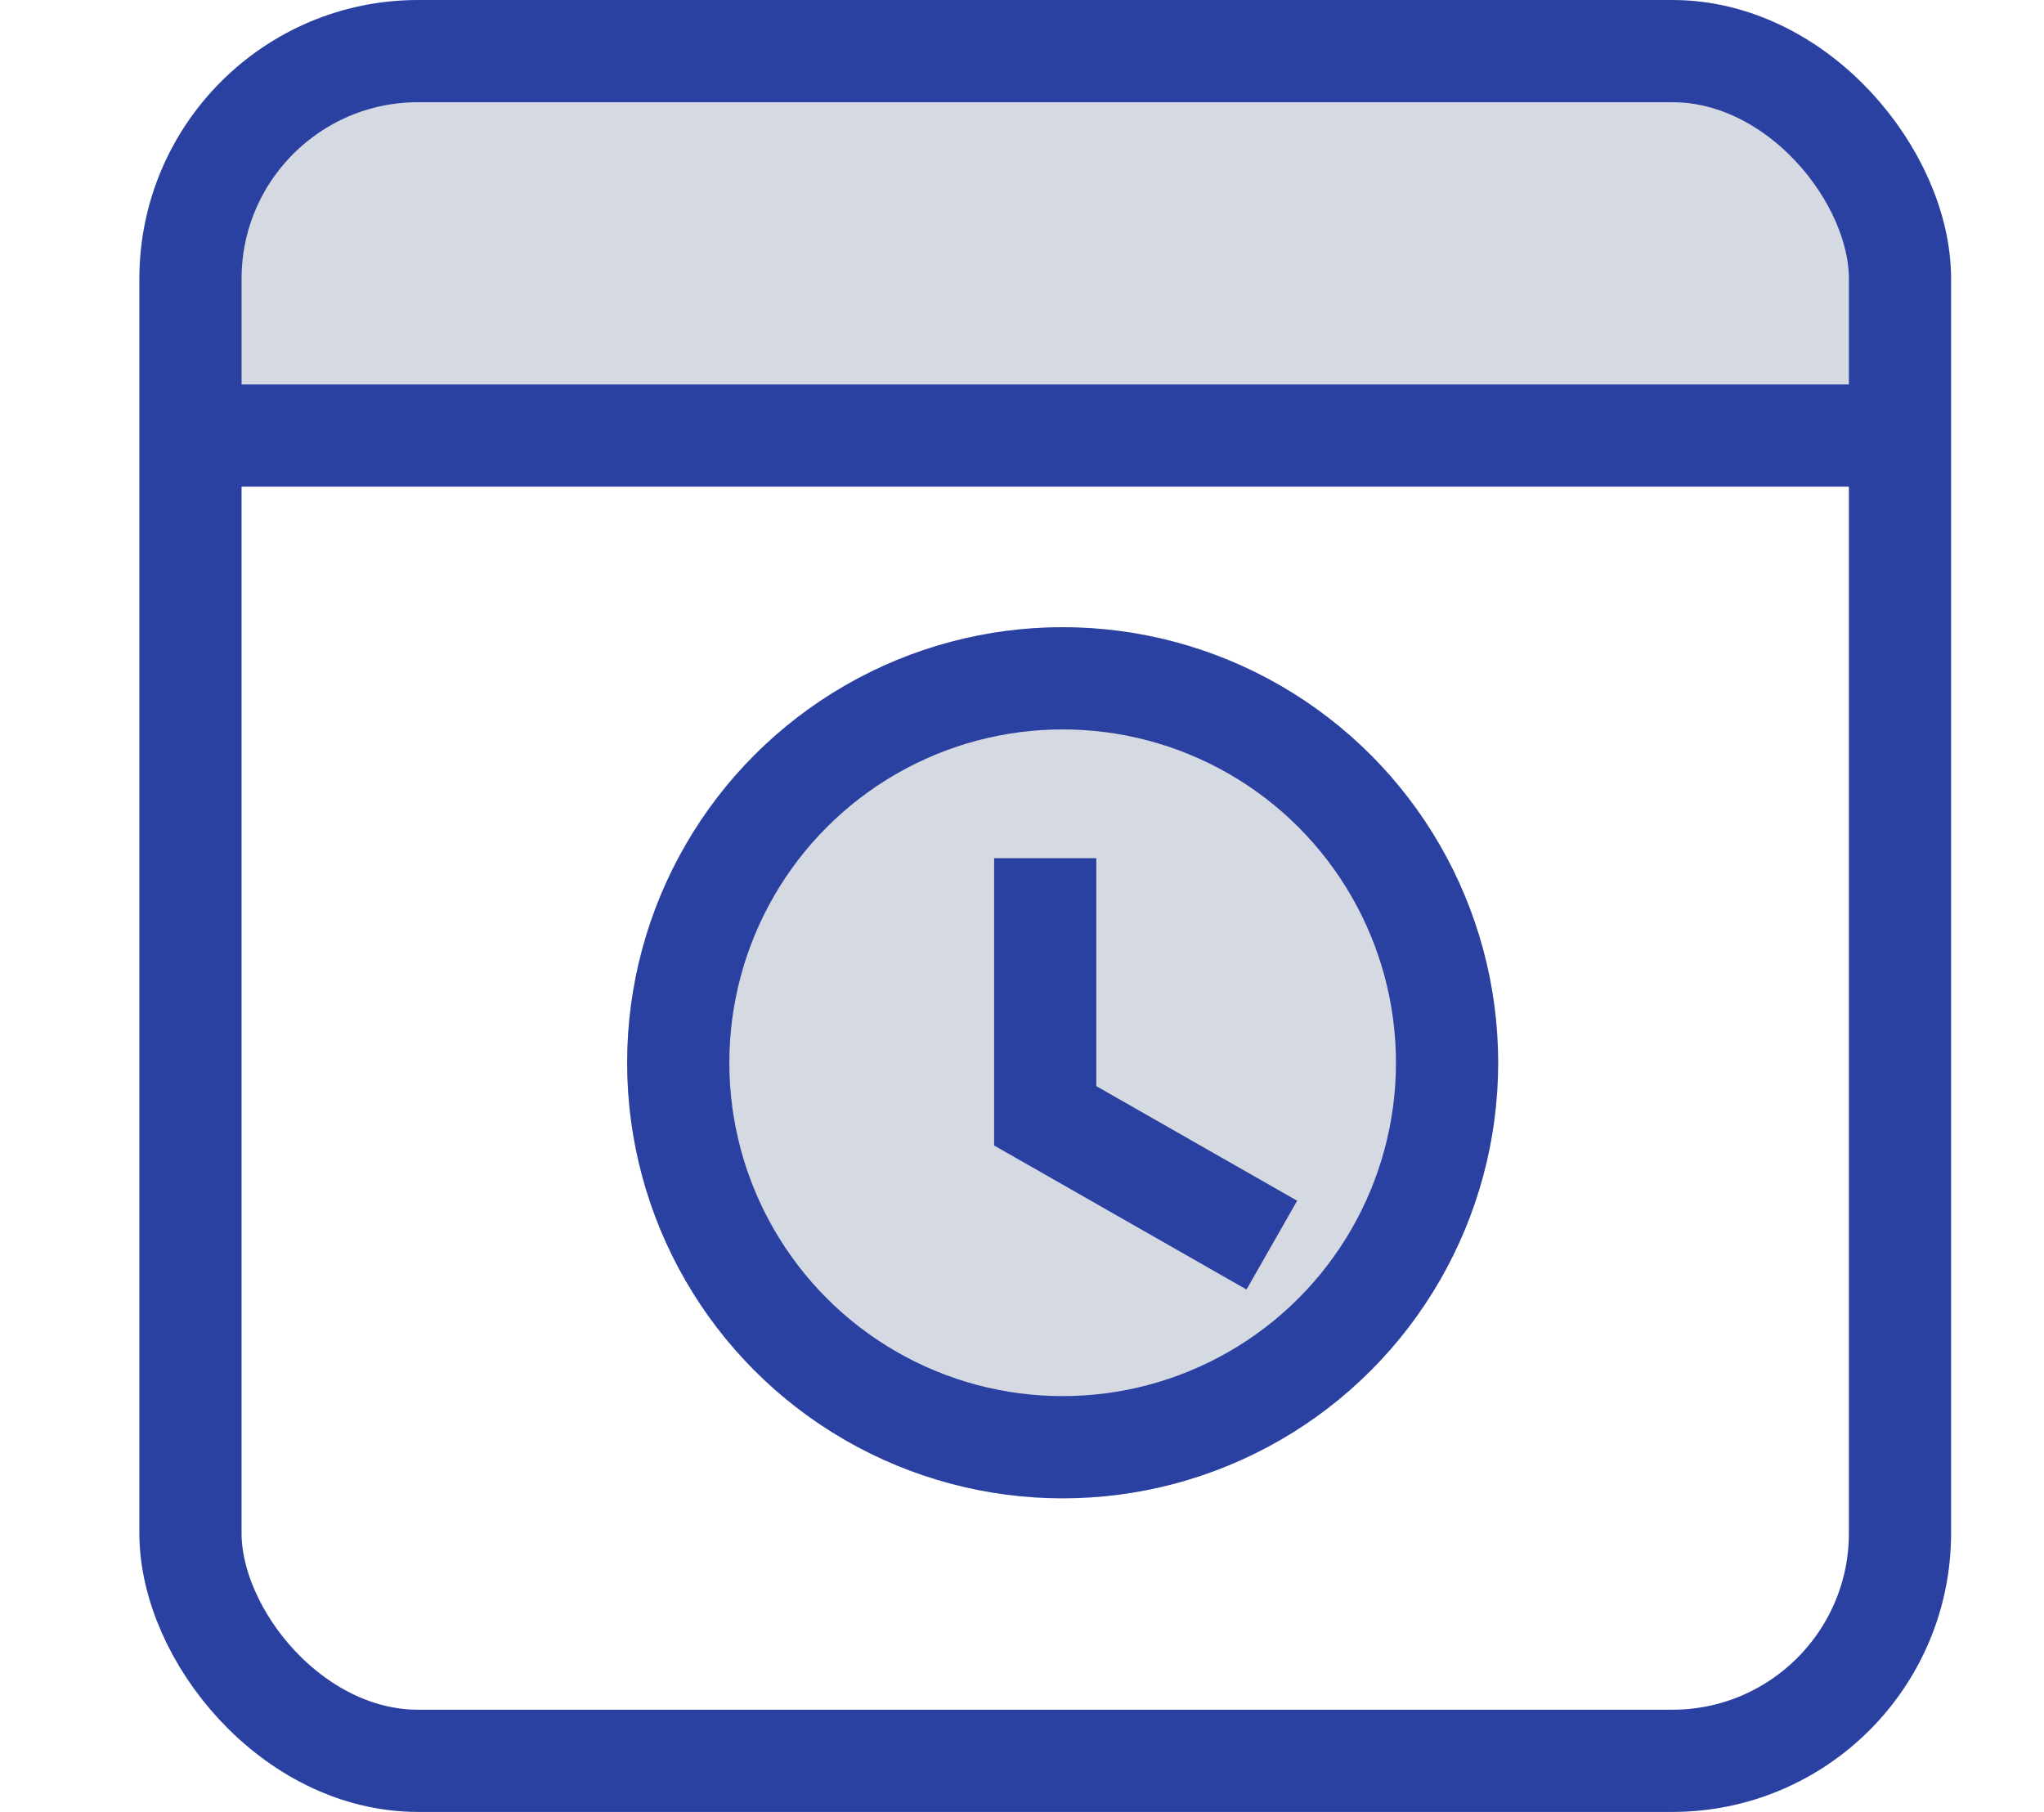 <svg xmlns="http://www.w3.org/2000/svg" width="44" height="39" viewBox="0 0 44 39"><rect width="44" height="39" fill="none"></rect><g transform="translate(-1319 -8963)"><g transform="translate(1322 8963)"><path d="M5,0H32.5a5,5,0,0,1,5,5V9a0,0,0,0,1,0,0H0A0,0,0,0,1,0,9V5A5,5,0,0,1,5,0Z" transform="translate(0.75 0.75)" fill="#d5d9e2"></path><g fill="none" stroke="#2b41a1" stroke-width="2.2"><rect width="39" height="39" rx="6" stroke="none"></rect><rect x="1.1" y="1.1" width="36.8" height="36.8" rx="4.9" fill="none"></rect></g><line x2="36.75" transform="translate(1.125 9.375)" fill="none" stroke="#2b41a1" stroke-width="2.2"></line><g transform="translate(10.5 13.5)" fill="#d5d9e2" stroke="#2b41a1" stroke-width="2.2"><circle cx="9.375" cy="9.375" r="9.375" stroke="none"></circle><circle cx="9.375" cy="9.375" r="8.275" fill="none"></circle></g><path d="M1496,3138.994v5.545l4.878,2.783" transform="translate(-1476.5 -3120.522)" fill="none" stroke="#2b41a1" stroke-width="2.2"></path></g></g></svg>